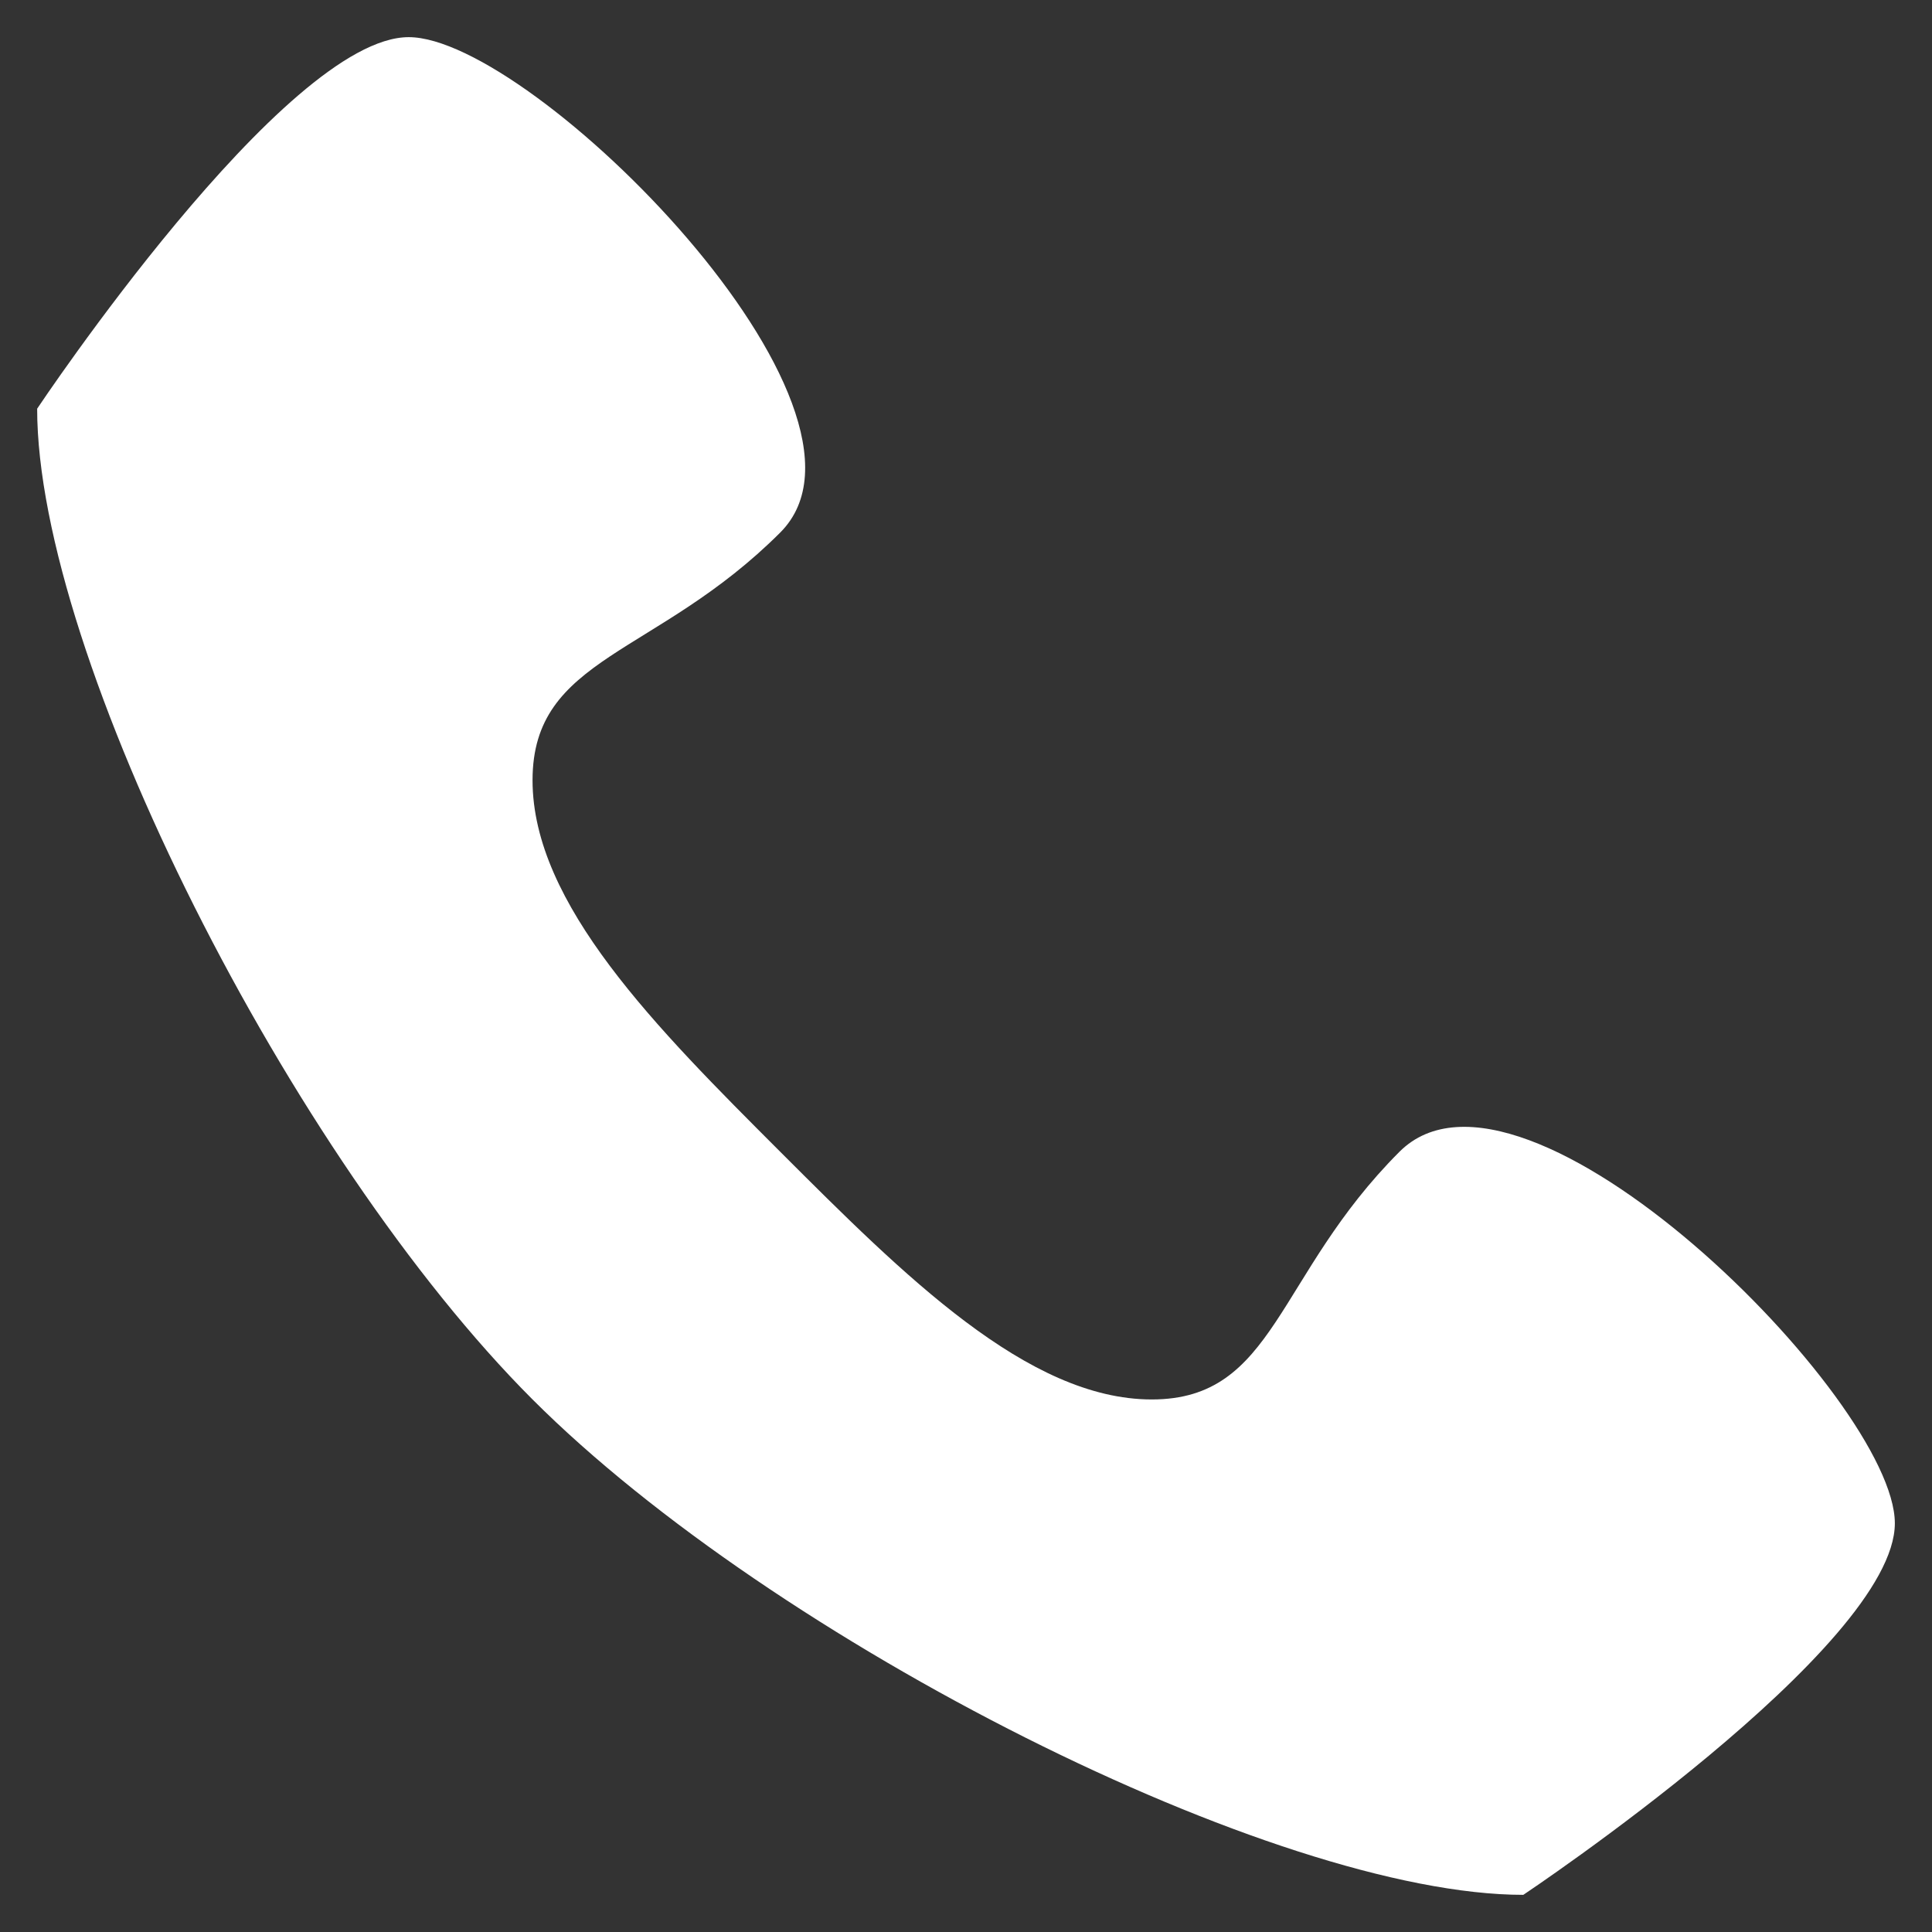 <svg xmlns="http://www.w3.org/2000/svg" viewBox="0 0 31.2 31.2"><rect x="0" y="0" width="31.2" height="31.2" fill="#333333" stroke="none"/><path d="M22.6 18.6c-2 2-2 4-4 4s-4-2-6-4-4-4-4-6 2-2 4-4-4-8-6-8-6 6-6 6c0 4 4.1 12.1 8 16 3.9 3.9 12 8 16 8 0 0 6-4 6-6s-6-8-8-6z" fill="#fff" data-name="レイヤー_3"/></svg>
